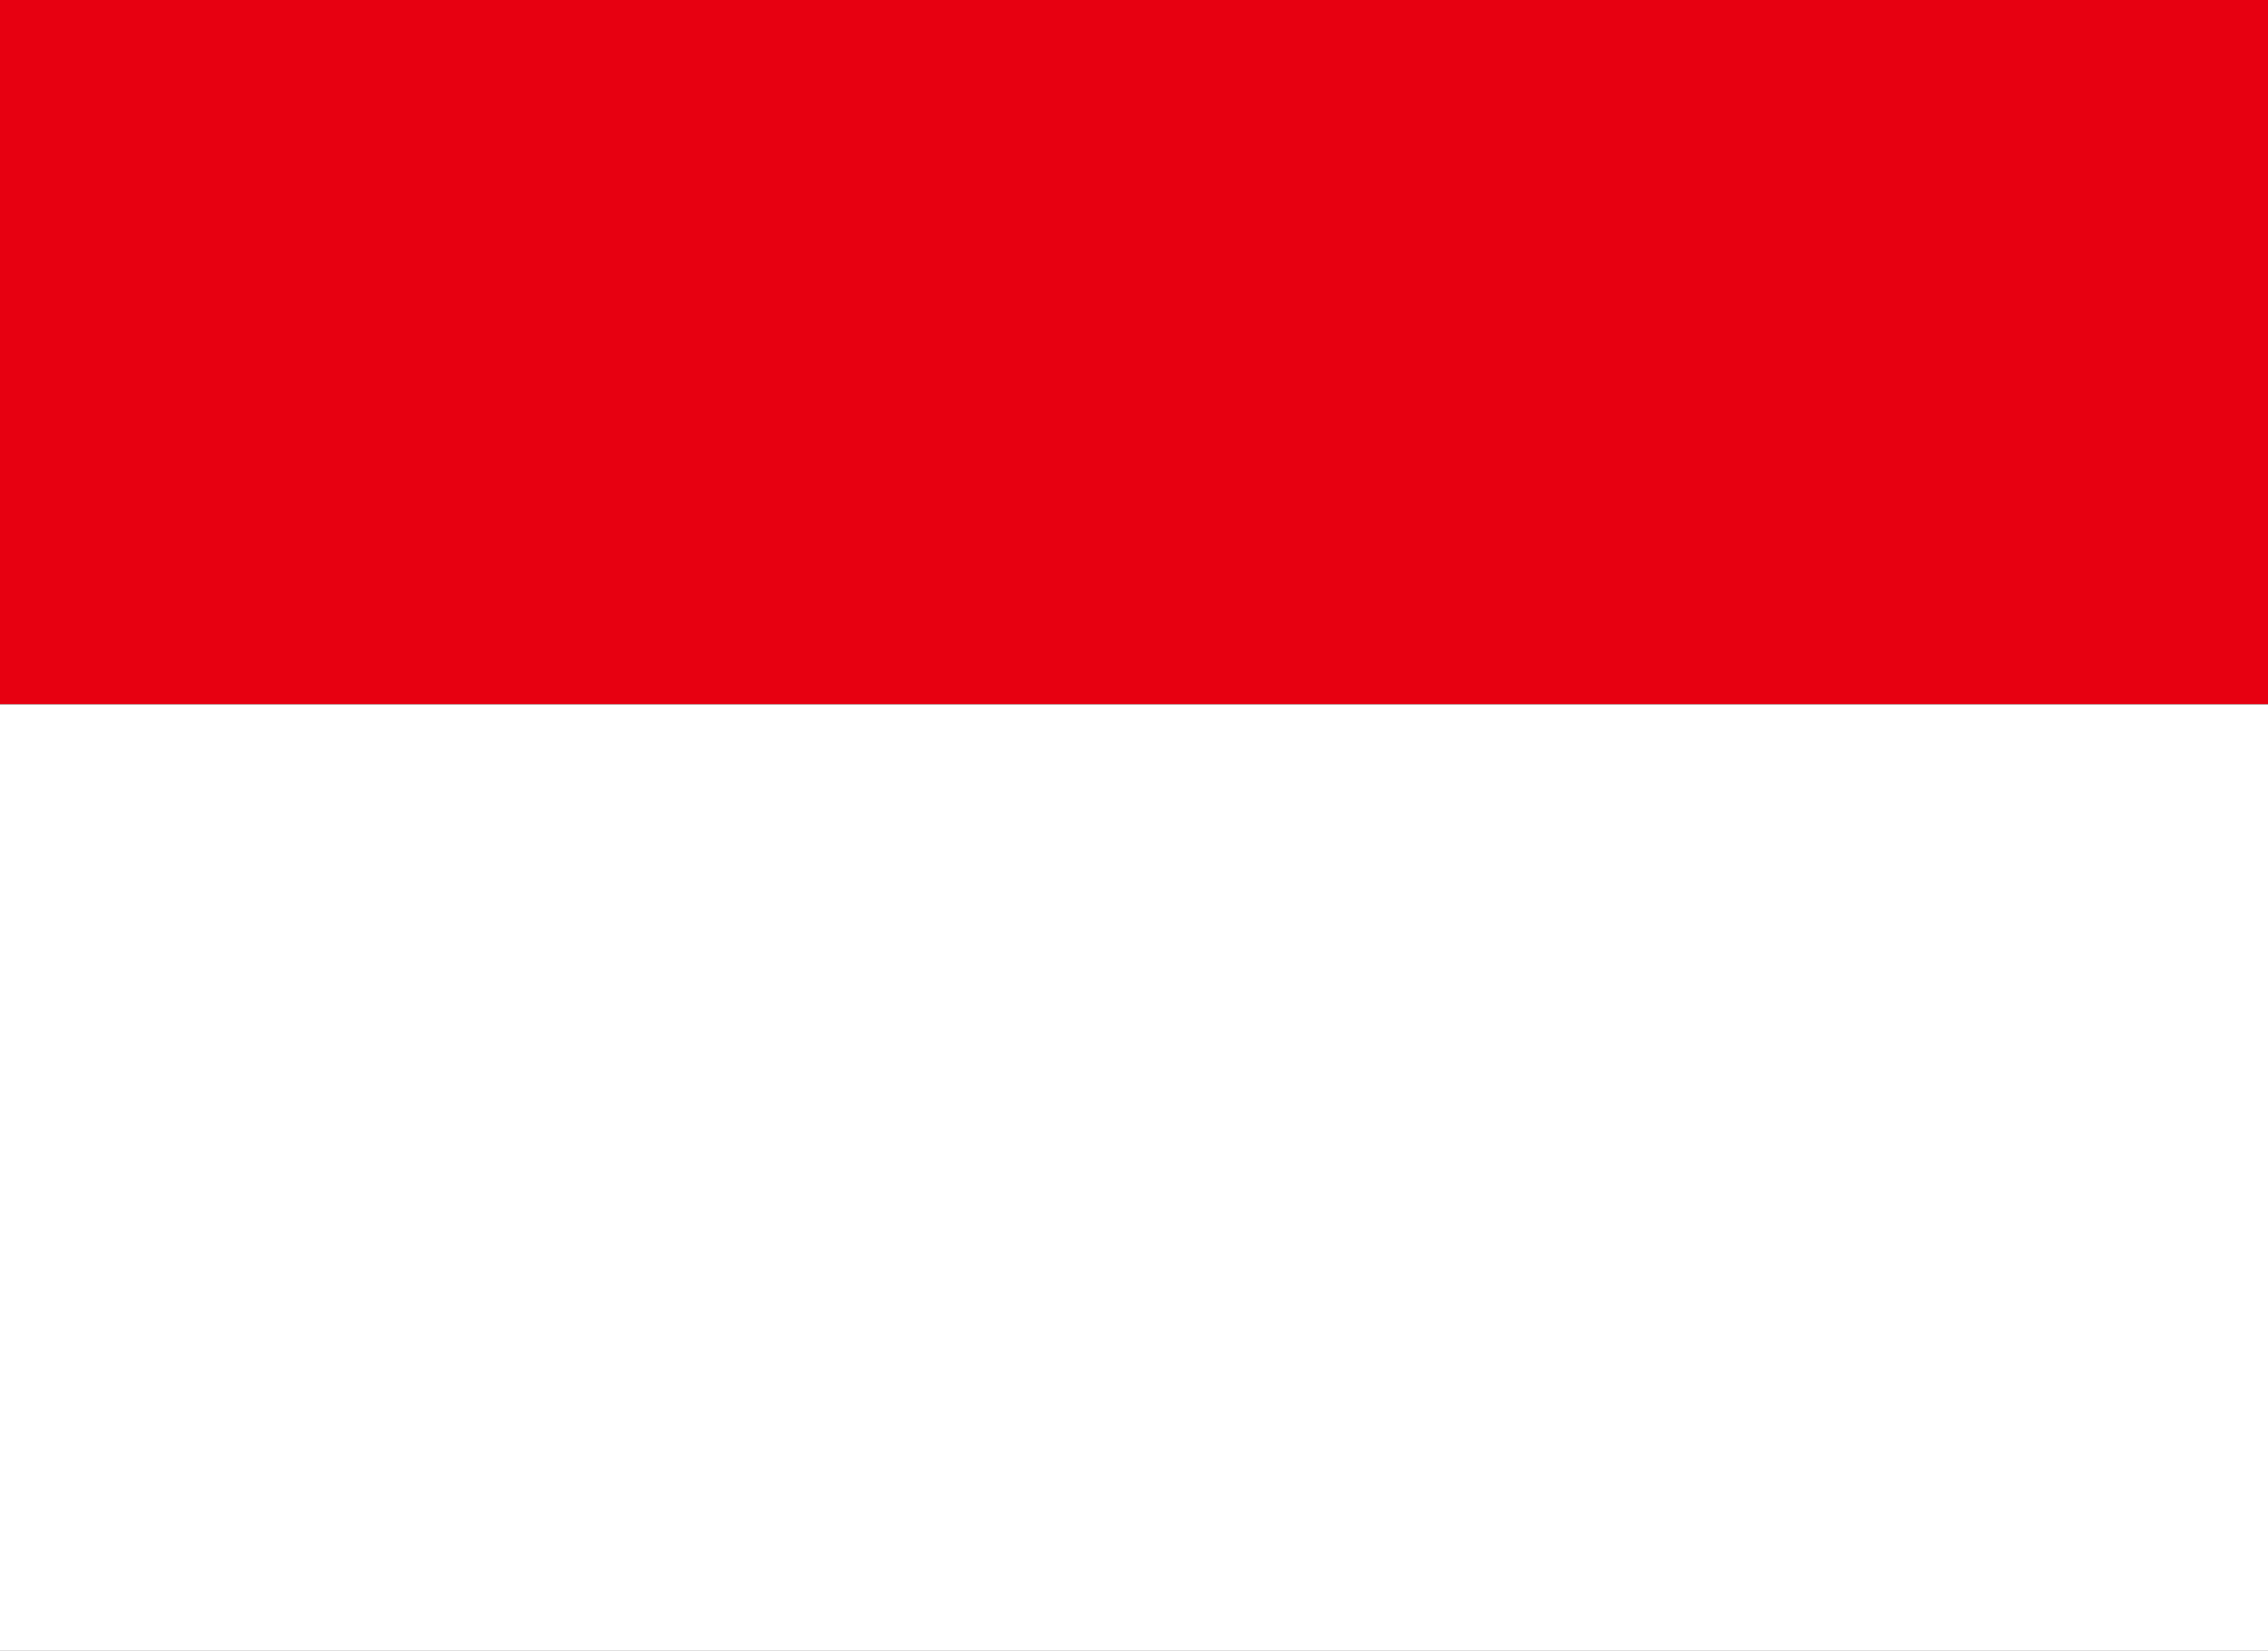 <svg id="id" xmlns="http://www.w3.org/2000/svg" width="23.99" height="17.463" viewBox="0 0 23.99 17.463">
  <rect x="0" y="0" width="23.99" height="17.463" fill="#333333" stroke="none"/>
  <path id="패스_8352" data-name="패스 8352" d="M0,0H23.99V7.45H0Z" fill="#e70011" fill-rule="evenodd"/>
  <path id="패스_8353" data-name="패스 8353" d="M0,240H23.99v10.013H0Z" transform="translate(0 -232.549)" fill="#fff" fill-rule="evenodd"/>
</svg>
